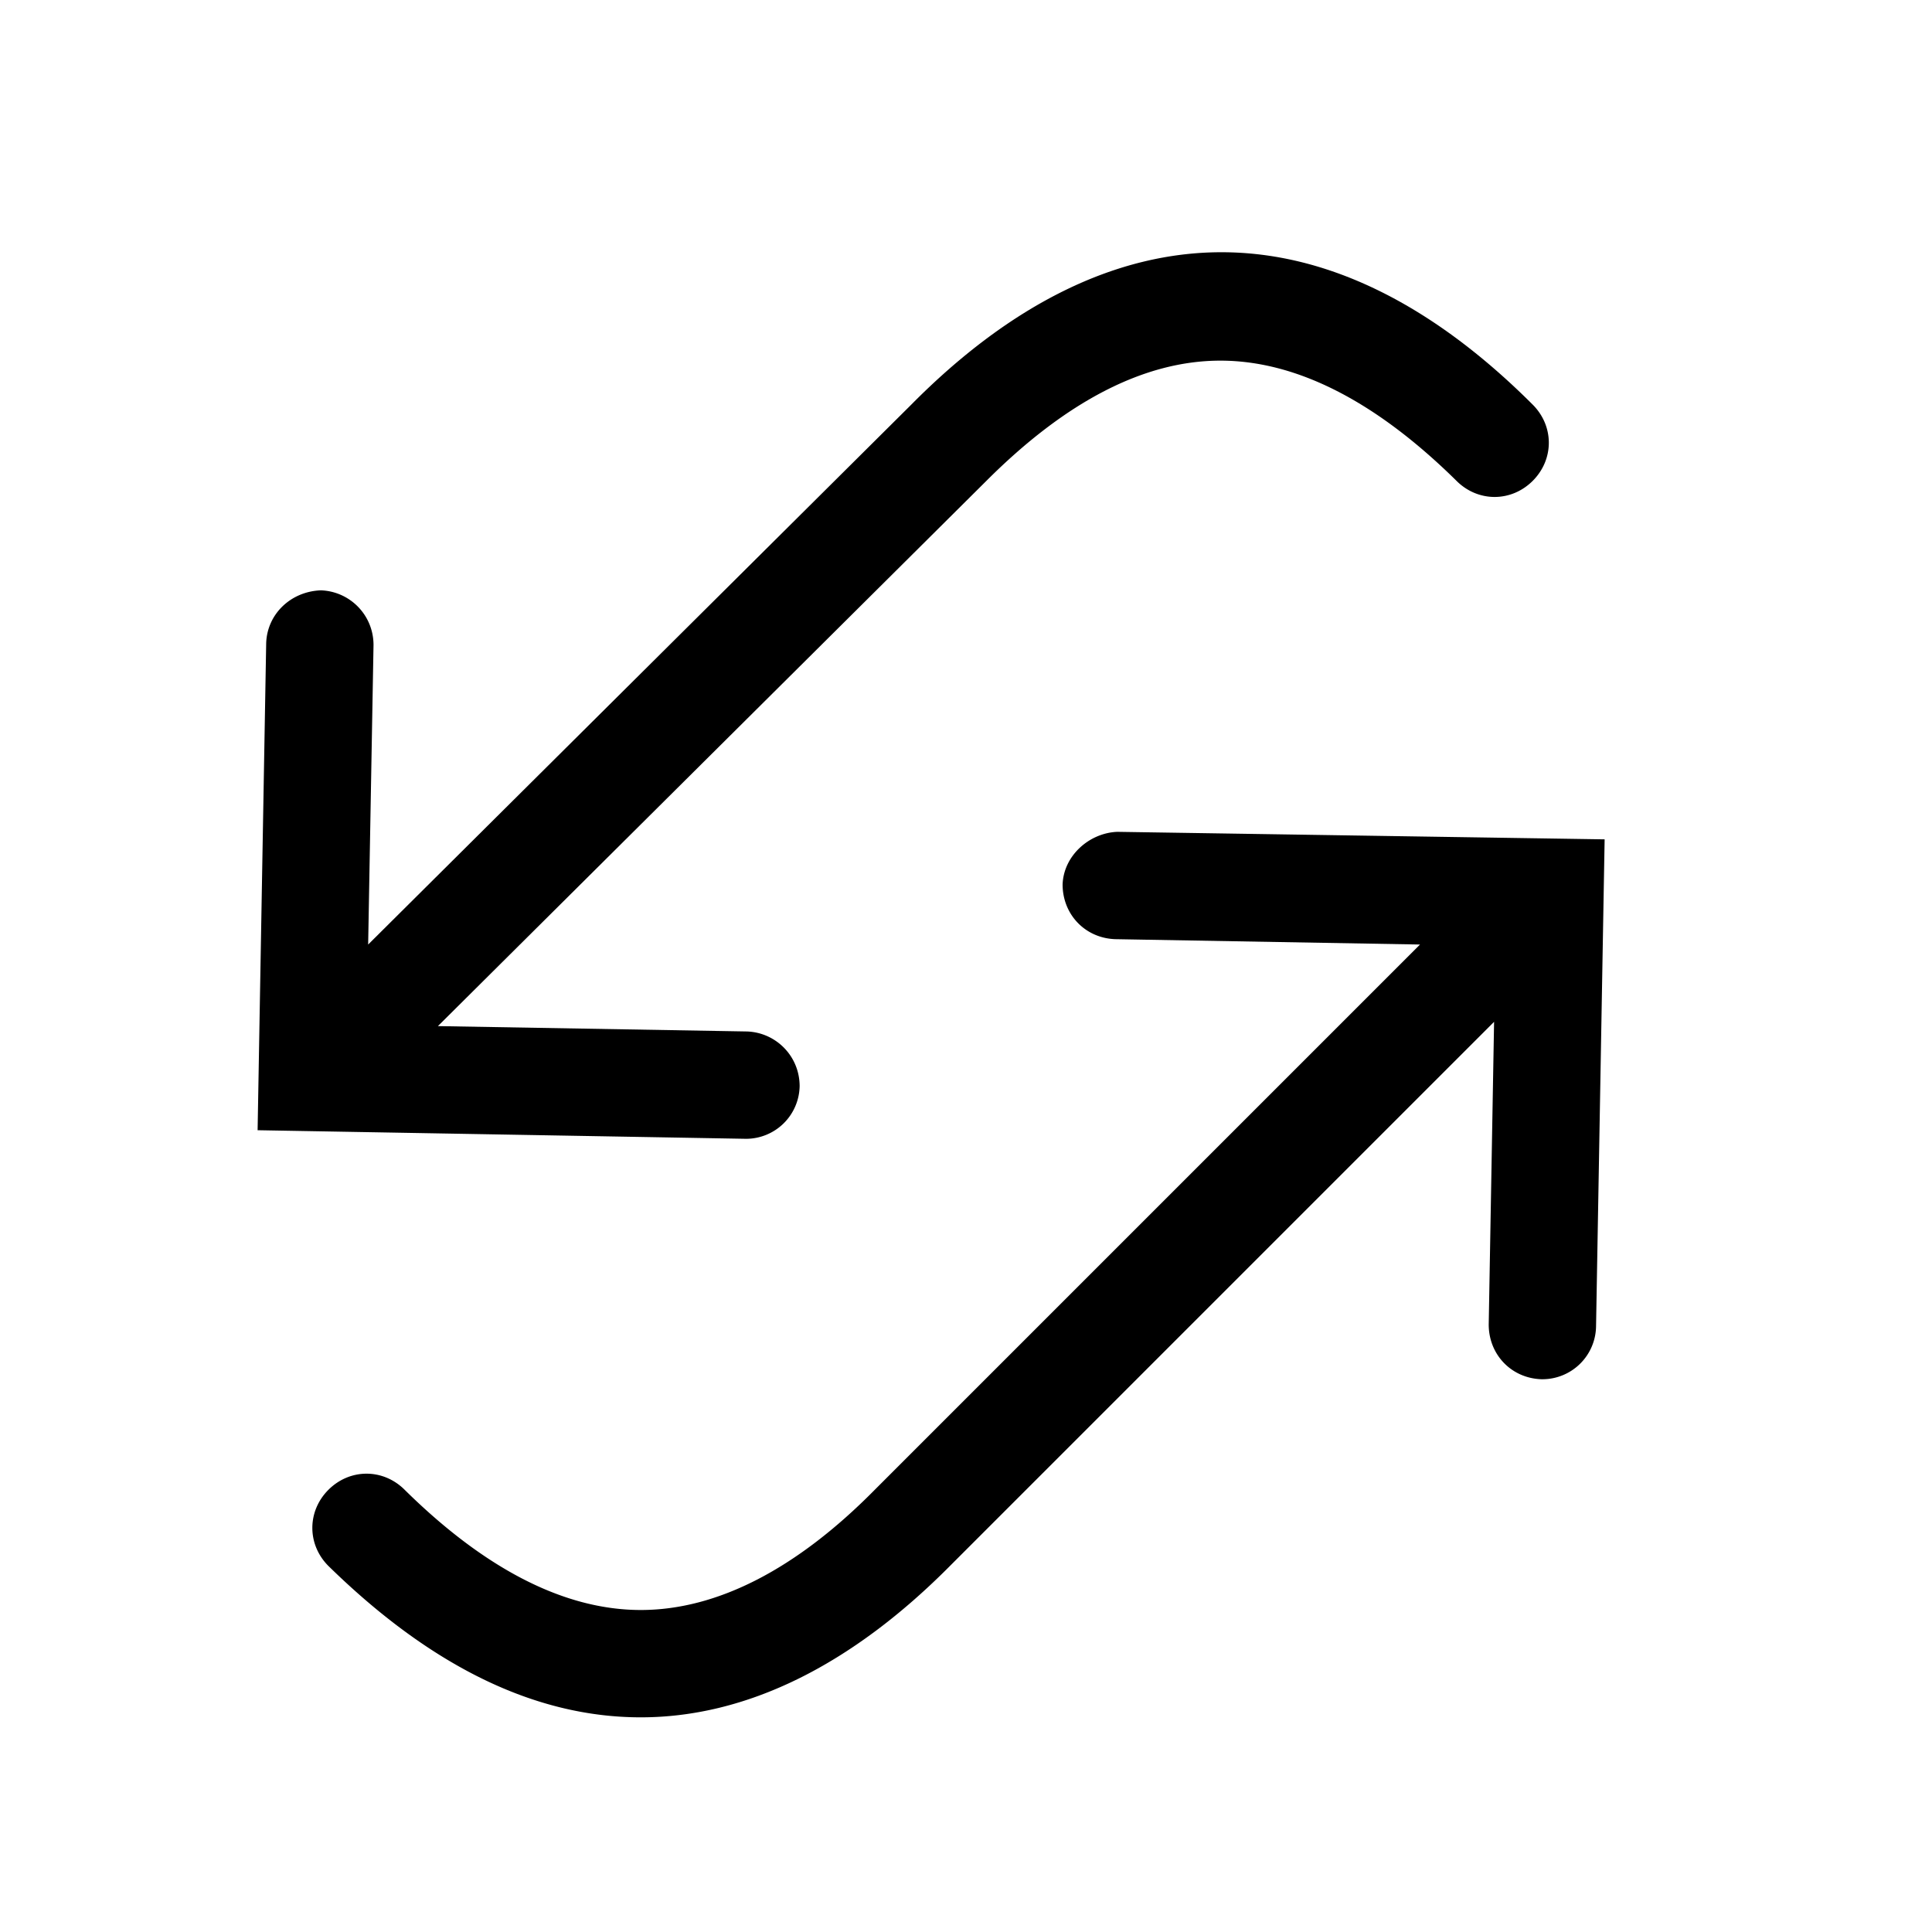<svg xmlns="http://www.w3.org/2000/svg" viewBox="0 0 18 18"><path d="M6.95 10.61a.5.5 0 00.5-.49c0-.28-.22-.5-.49-.51l-2.88-.05 5.11-5.08c.74-.74 1.47-1.12 2.18-1.12.71 0 1.45.38 2.2 1.12.2.2.51.2.71 0s.2-.51 0-.71c-.94-.94-1.92-1.42-2.9-1.42s-1.96.48-2.89 1.42L3.43 8.8l.05-2.79c0-.28-.22-.5-.49-.51-.28.01-.5.22-.51.49l-.08 4.54 4.55.08c-.01 0 0 0 0 0z"/><path d="M10.41 7.75c-.26.01-.5.22-.51.49 0 .28.21.5.49.51l2.84.05-5.08 5.08C7.42 14.62 6.68 15 5.97 15c-.71 0-1.45-.38-2.2-1.12-.2-.2-.51-.2-.71 0s-.2.51 0 .71c.95.93 1.92 1.41 2.91 1.41.98 0 1.96-.48 2.89-1.42l5.06-5.06-.05 2.82c0 .28.21.5.49.51h.01a.5.5 0 00.5-.49l.08-4.54-4.54-.07z"/></svg>